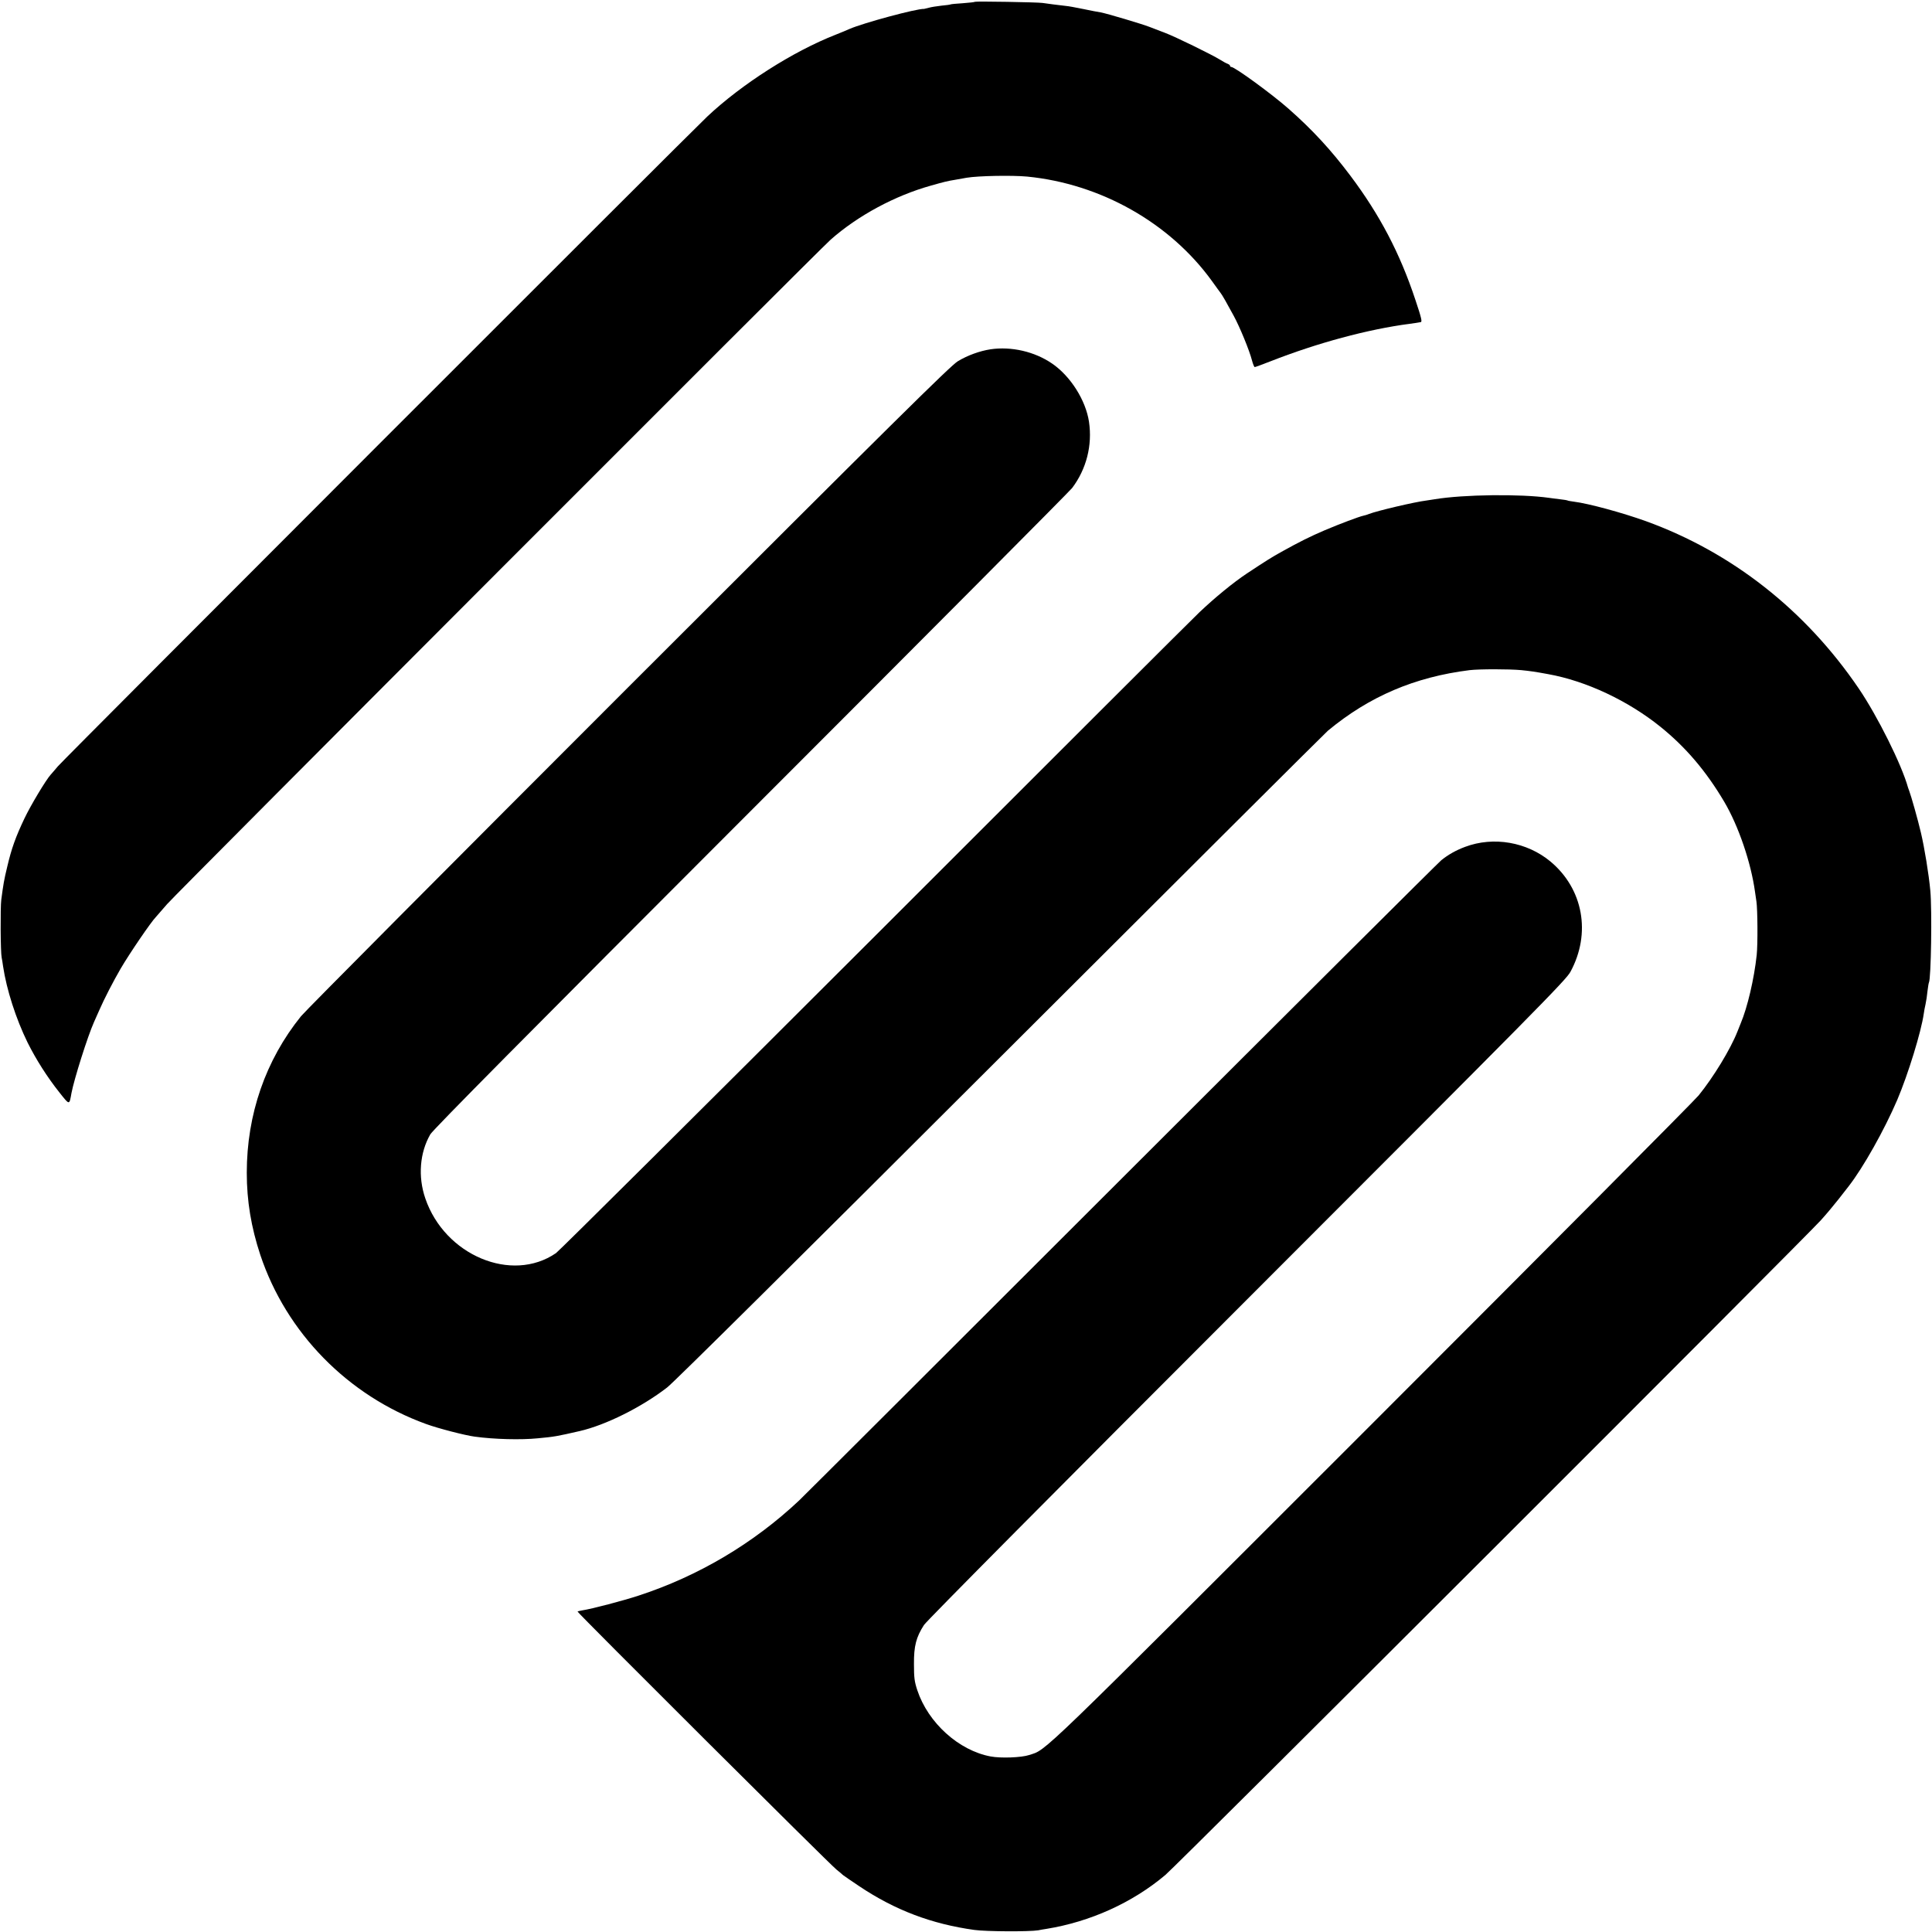 <?xml version="1.0" standalone="no"?>
<!DOCTYPE svg PUBLIC "-//W3C//DTD SVG 20010904//EN"
 "http://www.w3.org/TR/2001/REC-SVG-20010904/DTD/svg10.dtd">
<svg version="1.0" xmlns="http://www.w3.org/2000/svg"
 width="1500pt" height="1500pt" viewBox="0 0 1500 1500"
 preserveAspectRatio="xMidYMid meet">
<g transform="translate(0,1500) scale(0.1,-0.1)"
fill="#000000" stroke="none">
<path d="M7569 14986 c-2 -3 -44 -7 -93 -11 -49 -3 -92 -7 -95 -9 -3 -2 -36
-7 -72 -10 -36 -4 -80 -11 -97 -16 -18 -5 -35 -9 -37 -9 -58 3 -475 -110 -580
-156 -16 -8 -64 -27 -106 -44 -330 -129 -729 -383 -998 -636 -132 -124 -5002
-4996 -5041 -5044 -25 -29 -50 -59 -56 -65 -36 -39 -155 -237 -204 -340 -69
-145 -101 -235 -134 -376 -25 -103 -30 -135 -46 -255 -8 -59 -6 -411 3 -450 2
-11 8 -42 11 -68 27 -180 99 -405 190 -591 66 -132 152 -268 249 -390 78 -98
75 -98 92 -2 21 109 125 439 175 551 10 22 28 63 40 90 38 88 110 227 167 325
69 118 239 367 273 400 3 3 42 48 87 100 70 82 5057 5075 5153 5160 211 186
498 341 778 419 98 28 130 36 187 45 11 2 52 9 90 16 89 15 352 20 470 9 570
-56 1106 -358 1433 -809 33 -47 65 -89 69 -95 11 -13 51 -83 101 -176 48 -88
123 -271 142 -346 8 -29 17 -53 22 -53 4 0 59 20 120 44 367 144 757 249 1083
292 33 4 63 9 68 10 4 1 12 2 17 3 13 1 7 30 -41 173 -120 362 -276 659 -504
963 -151 201 -295 357 -481 521 -128 113 -417 324 -444 324 -5 0 -10 4 -10 9
0 5 -8 11 -17 15 -10 3 -36 17 -58 31 -62 39 -352 181 -430 210 -38 15 -92 35
-120 46 -56 22 -334 105 -380 113 -16 2 -77 14 -135 26 -58 12 -118 23 -135
24 -54 6 -149 18 -180 23 -38 6 -521 14 -526 9z"/>
<path d="M7690 12288 c-84 -13 -178 -47 -254 -93 -57 -35 -488 -461 -2554
-2526 -1366 -1366 -2512 -2518 -2545 -2559 -275 -341 -421 -762 -421 -1215 0
-220 34 -423 105 -638 202 -605 680 -1093 1287 -1313 93 -34 302 -88 377 -98
153 -21 360 -26 490 -13 129 12 146 15 325 56 201 46 481 185 680 339 53 41
1035 1015 2590 2568 1378 1376 2521 2515 2540 2531 322 267 675 417 1100 470
75 9 308 9 402 0 67 -7 100 -11 208 -31 295 -53 620 -206 872 -409 196 -158
355 -345 495 -582 111 -188 208 -473 239 -700 3 -22 8 -56 11 -75 9 -60 11
-331 2 -415 -20 -186 -72 -407 -124 -530 -7 -16 -19 -46 -26 -65 -54 -137
-187 -355 -301 -495 -36 -44 -1181 -1195 -2544 -2558 -2637 -2636 -2512 -2516
-2654 -2563 -60 -20 -220 -26 -299 -11 -247 46 -485 261 -569 514 -22 67 -26
96 -26 203 -1 141 17 209 78 304 19 30 1048 1067 2507 2526 2245 2246 2478
2481 2512 2545 162 299 99 644 -155 856 -183 152 -442 197 -663 114 -70 -26
-132 -61 -185 -104 -24 -20 -1141 -1132 -2481 -2471 -1340 -1339 -2467 -2464
-2505 -2500 -355 -334 -783 -587 -1245 -738 -118 -39 -366 -104 -439 -115 -17
-3 -34 -7 -36 -9 -5 -6 1963 -1967 2010 -2003 21 -17 44 -36 51 -43 8 -6 65
-46 127 -87 278 -186 562 -293 893 -339 93 -13 426 -14 495 -3 14 3 42 8 63
11 341 55 669 203 925 419 88 73 4964 4944 5089 5083 40 44 102 118 138 164
37 47 72 92 78 100 113 145 277 437 377 670 85 200 186 529 206 669 2 19 9 52
14 75 5 22 12 68 15 101 4 33 9 63 11 66 17 29 25 564 11 714 -12 129 -45 331
-73 450 -23 99 -76 286 -91 325 -3 8 -7 20 -9 25 -49 178 -237 555 -383 770
-414 609 -985 1057 -1653 1299 -184 66 -445 137 -558 151 -23 3 -46 7 -49 9
-3 2 -31 7 -61 10 -30 4 -68 8 -85 11 -221 31 -661 26 -885 -11 -19 -3 -48 -8
-65 -10 -91 -11 -383 -80 -445 -104 -14 -6 -34 -12 -45 -14 -33 -7 -182 -63
-300 -113 -114 -49 -191 -87 -335 -167 -76 -42 -117 -68 -270 -169 -104 -69
-249 -188 -369 -302 -41 -38 -1171 -1166 -2511 -2506 -1341 -1340 -2458 -2450
-2483 -2468 -343 -236 -864 -18 -1015 425 -58 169 -43 355 39 497 22 37 741
763 2489 2512 1353 1353 2475 2481 2494 2506 111 147 158 331 131 514 -25 167
-143 354 -286 452 -135 93 -316 135 -479 111z"/>
</g>
</svg>
